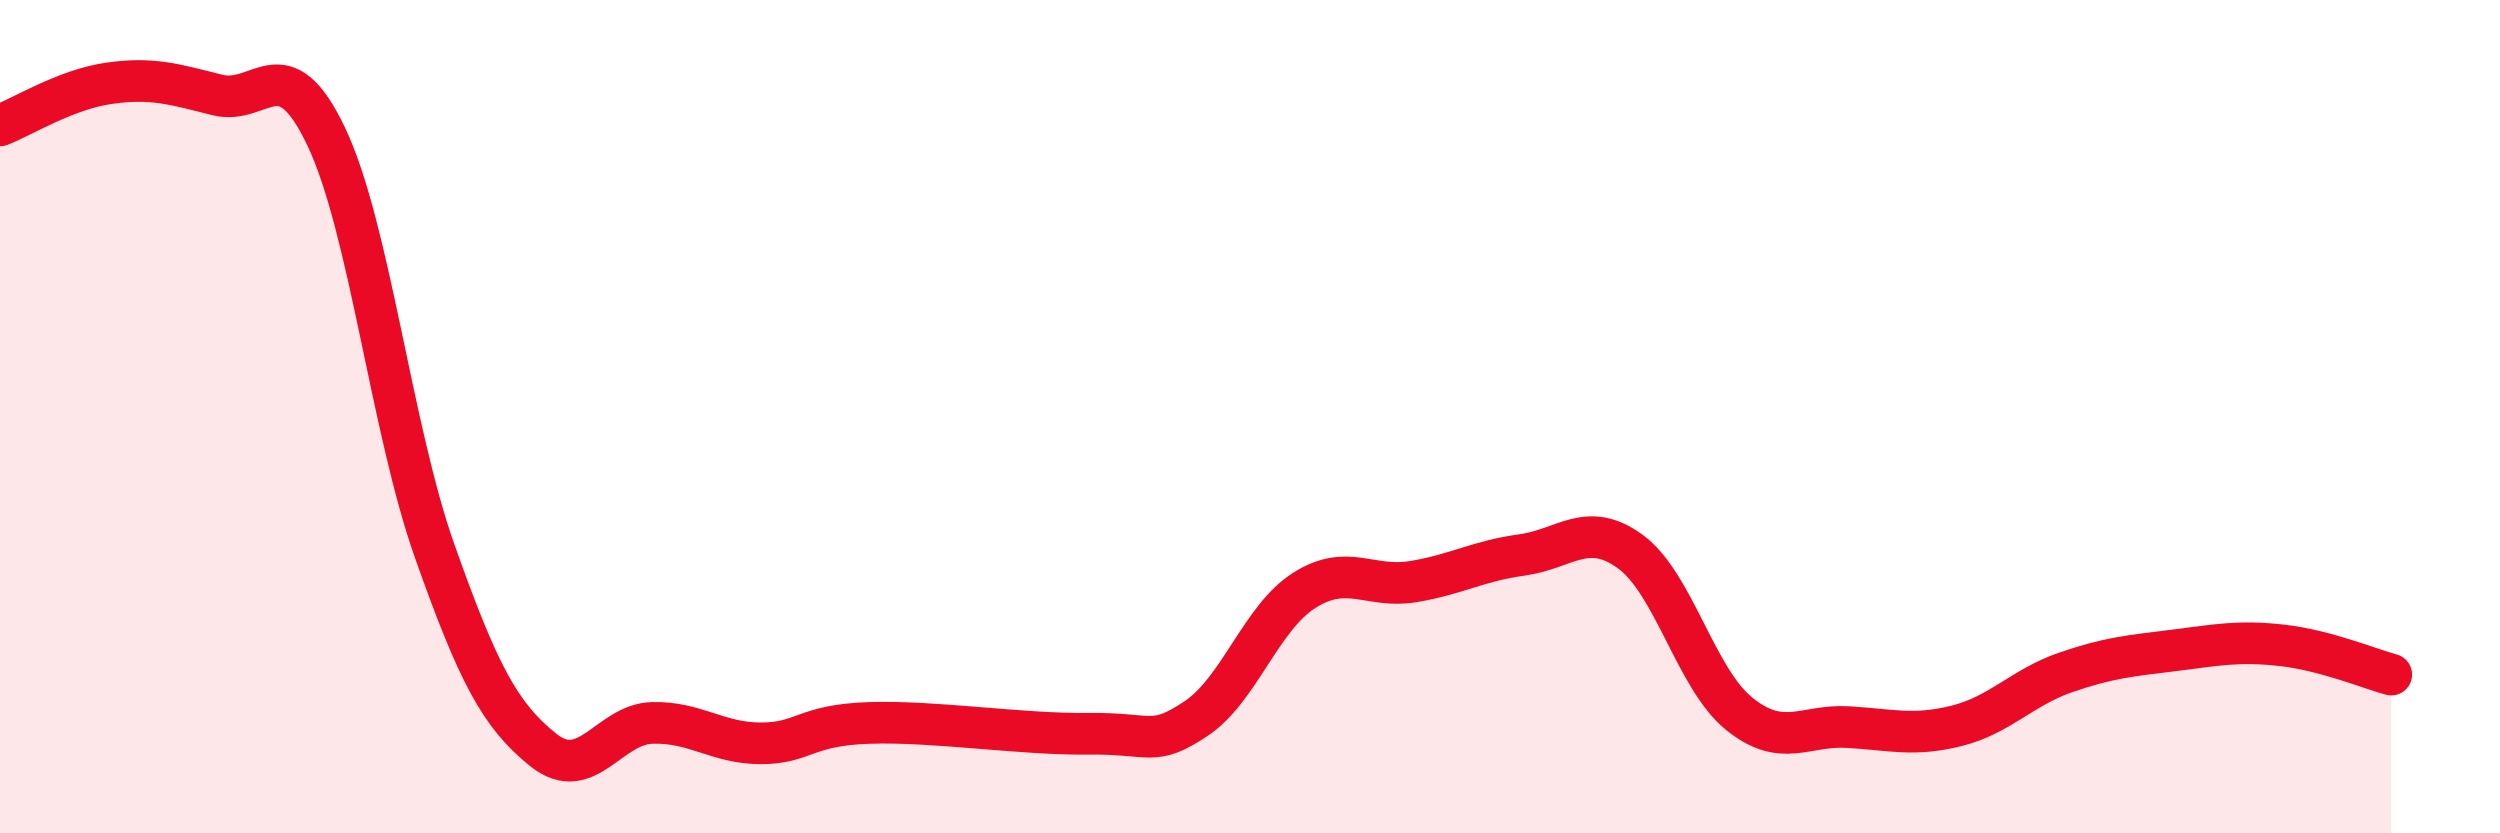 
    <svg width="60" height="20" viewBox="0 0 60 20" xmlns="http://www.w3.org/2000/svg">
      <path
        d="M 0,3.01 C 0.52,2.81 1.57,2.15 2.61,2 C 3.65,1.85 4.18,2.02 5.22,2.28 C 6.26,2.54 6.79,1.09 7.83,3.28 C 8.87,5.47 9.39,10.28 10.43,13.22 C 11.47,16.16 12,17.17 13.04,18 C 14.08,18.83 14.61,17.38 15.65,17.35 C 16.69,17.32 17.22,17.84 18.26,17.84 C 19.3,17.84 19.3,17.4 20.87,17.35 C 22.44,17.3 24.52,17.63 26.09,17.61 C 27.66,17.59 27.66,17.94 28.7,17.25 C 29.74,16.56 30.26,14.83 31.3,14.17 C 32.34,13.51 32.87,14.13 33.91,13.96 C 34.95,13.79 35.48,13.46 36.52,13.32 C 37.56,13.18 38.09,12.48 39.13,13.24 C 40.17,14 40.7,16.29 41.74,17.13 C 42.78,17.97 43.31,17.39 44.35,17.45 C 45.39,17.51 45.92,17.68 46.96,17.42 C 48,17.16 48.53,16.5 49.57,16.14 C 50.61,15.78 51.13,15.74 52.17,15.61 C 53.21,15.48 53.74,15.37 54.78,15.49 C 55.82,15.61 56.87,16.05 57.39,16.19L57.39 20L0 20Z"
        fill="#EB0A25"
        opacity="0.1"
        stroke-linecap="round"
        stroke-linejoin="round"
      />
      <path
        d="M 0,3.01 C 0.52,2.81 1.57,2.15 2.61,2 C 3.65,1.85 4.18,2.02 5.22,2.28 C 6.26,2.54 6.79,1.09 7.83,3.28 C 8.87,5.47 9.39,10.28 10.43,13.22 C 11.47,16.16 12,17.17 13.04,18 C 14.08,18.83 14.61,17.38 15.65,17.35 C 16.69,17.32 17.22,17.84 18.26,17.84 C 19.3,17.84 19.3,17.4 20.87,17.35 C 22.44,17.3 24.52,17.63 26.09,17.61 C 27.66,17.59 27.66,17.94 28.7,17.25 C 29.74,16.56 30.26,14.83 31.3,14.17 C 32.34,13.51 32.87,14.13 33.91,13.96 C 34.95,13.79 35.48,13.46 36.52,13.32 C 37.56,13.18 38.09,12.48 39.13,13.24 C 40.17,14 40.7,16.29 41.74,17.13 C 42.78,17.97 43.31,17.39 44.35,17.45 C 45.39,17.51 45.92,17.68 46.96,17.42 C 48,17.16 48.53,16.5 49.57,16.14 C 50.61,15.78 51.13,15.74 52.17,15.61 C 53.21,15.48 53.74,15.37 54.78,15.49 C 55.82,15.61 56.87,16.05 57.39,16.19"
        stroke="#EB0A25"
        stroke-width="1"
        fill="none"
        stroke-linecap="round"
        stroke-linejoin="round"
      />
    </svg>
  